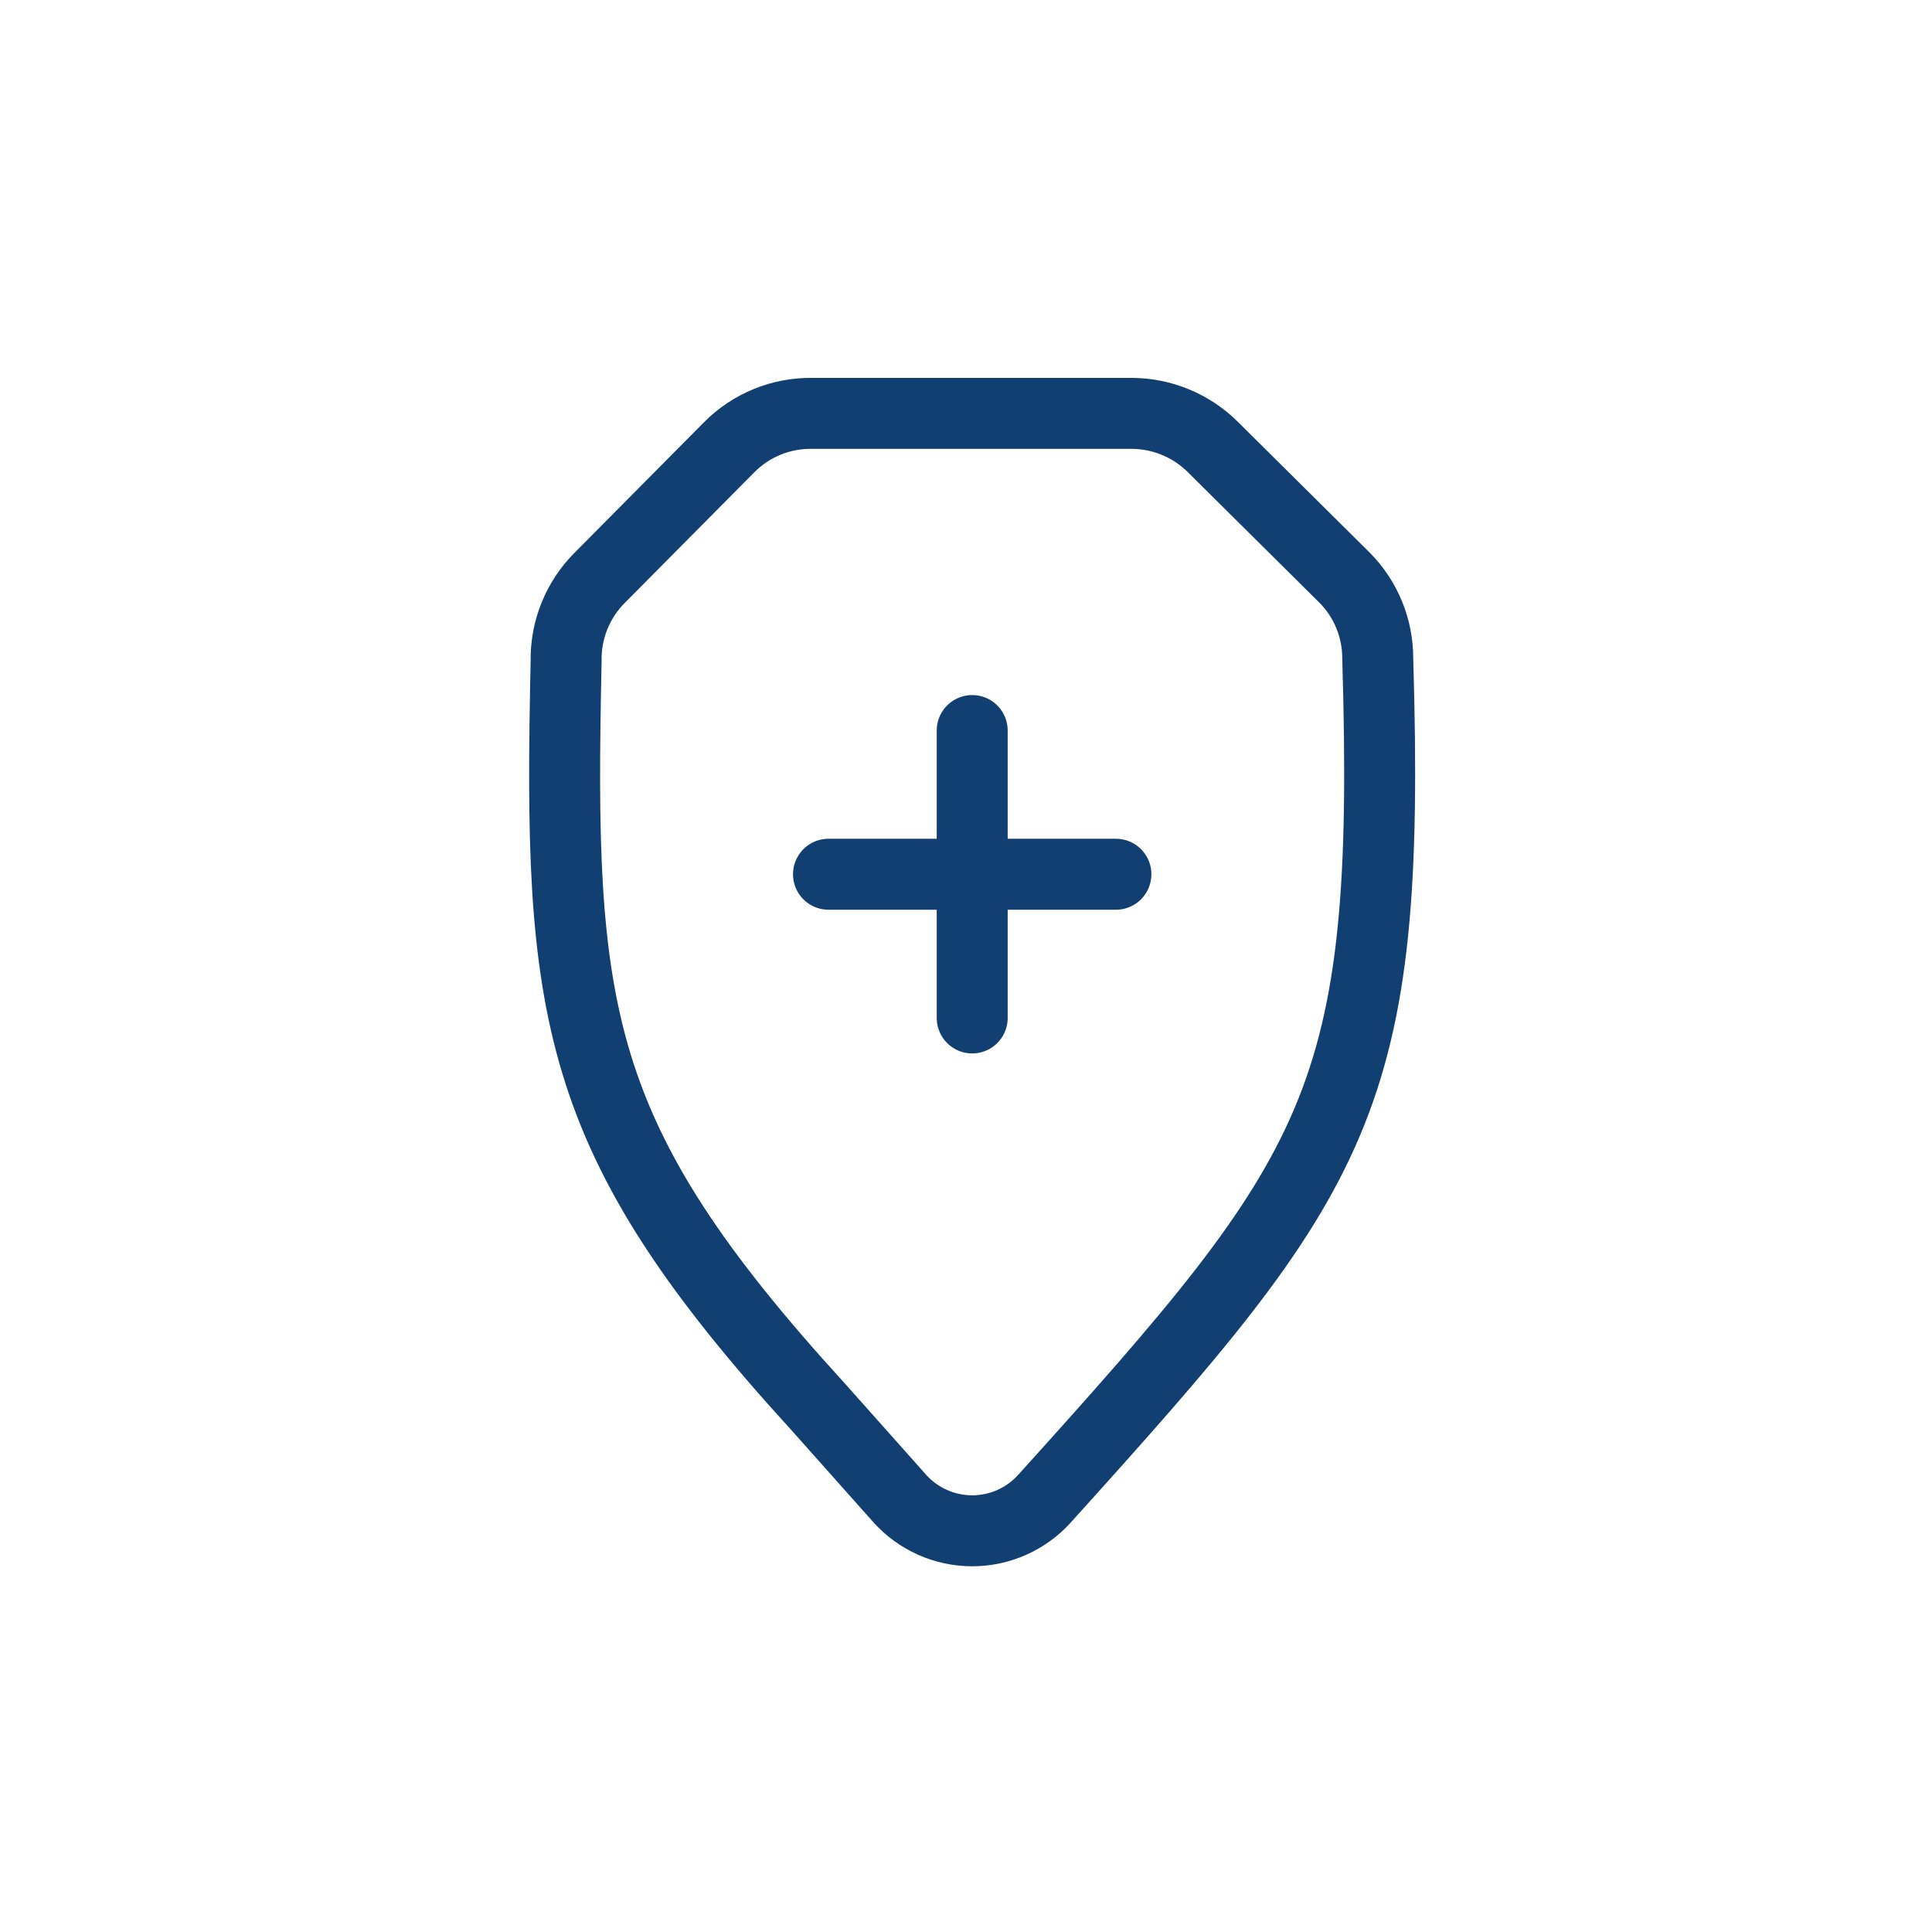 <svg width="100" height="100" viewBox="0 0 100 100" fill="none" xmlns="http://www.w3.org/2000/svg">
    <path
        d="M42.332 72.8C29.523 58.778 28.916 52.332 29.302 34.234C29.286 33.433 29.431 32.637 29.729 31.894C30.027 31.151 30.472 30.476 31.038 29.909L37.732 23.16C38.295 22.588 38.97 22.137 39.713 21.834C40.456 21.531 41.254 21.382 42.057 21.396H58.585C60.168 21.403 61.684 22.037 62.8 23.16L69.604 29.909C70.705 31.023 71.319 32.529 71.312 34.096C72.001 57.07 69.384 60.596 54.067 77.566C53.595 78.091 53.017 78.51 52.371 78.798C51.726 79.085 51.027 79.234 50.321 79.234C49.614 79.234 48.916 79.085 48.27 78.798C47.625 78.51 47.047 78.091 46.574 77.566L42.332 72.8Z"
        stroke="#113F72" stroke-width="3.673" stroke-linecap="round" stroke-linejoin="round" />
    <path d="M50.321 37.813V52.689" stroke="#113F72" stroke-width="3.673" stroke-linecap="round"
        stroke-linejoin="round" />
    <path d="M57.759 45.251H42.883" stroke="#113F72" stroke-width="3.673" stroke-linecap="round"
        stroke-linejoin="round" />
</svg>